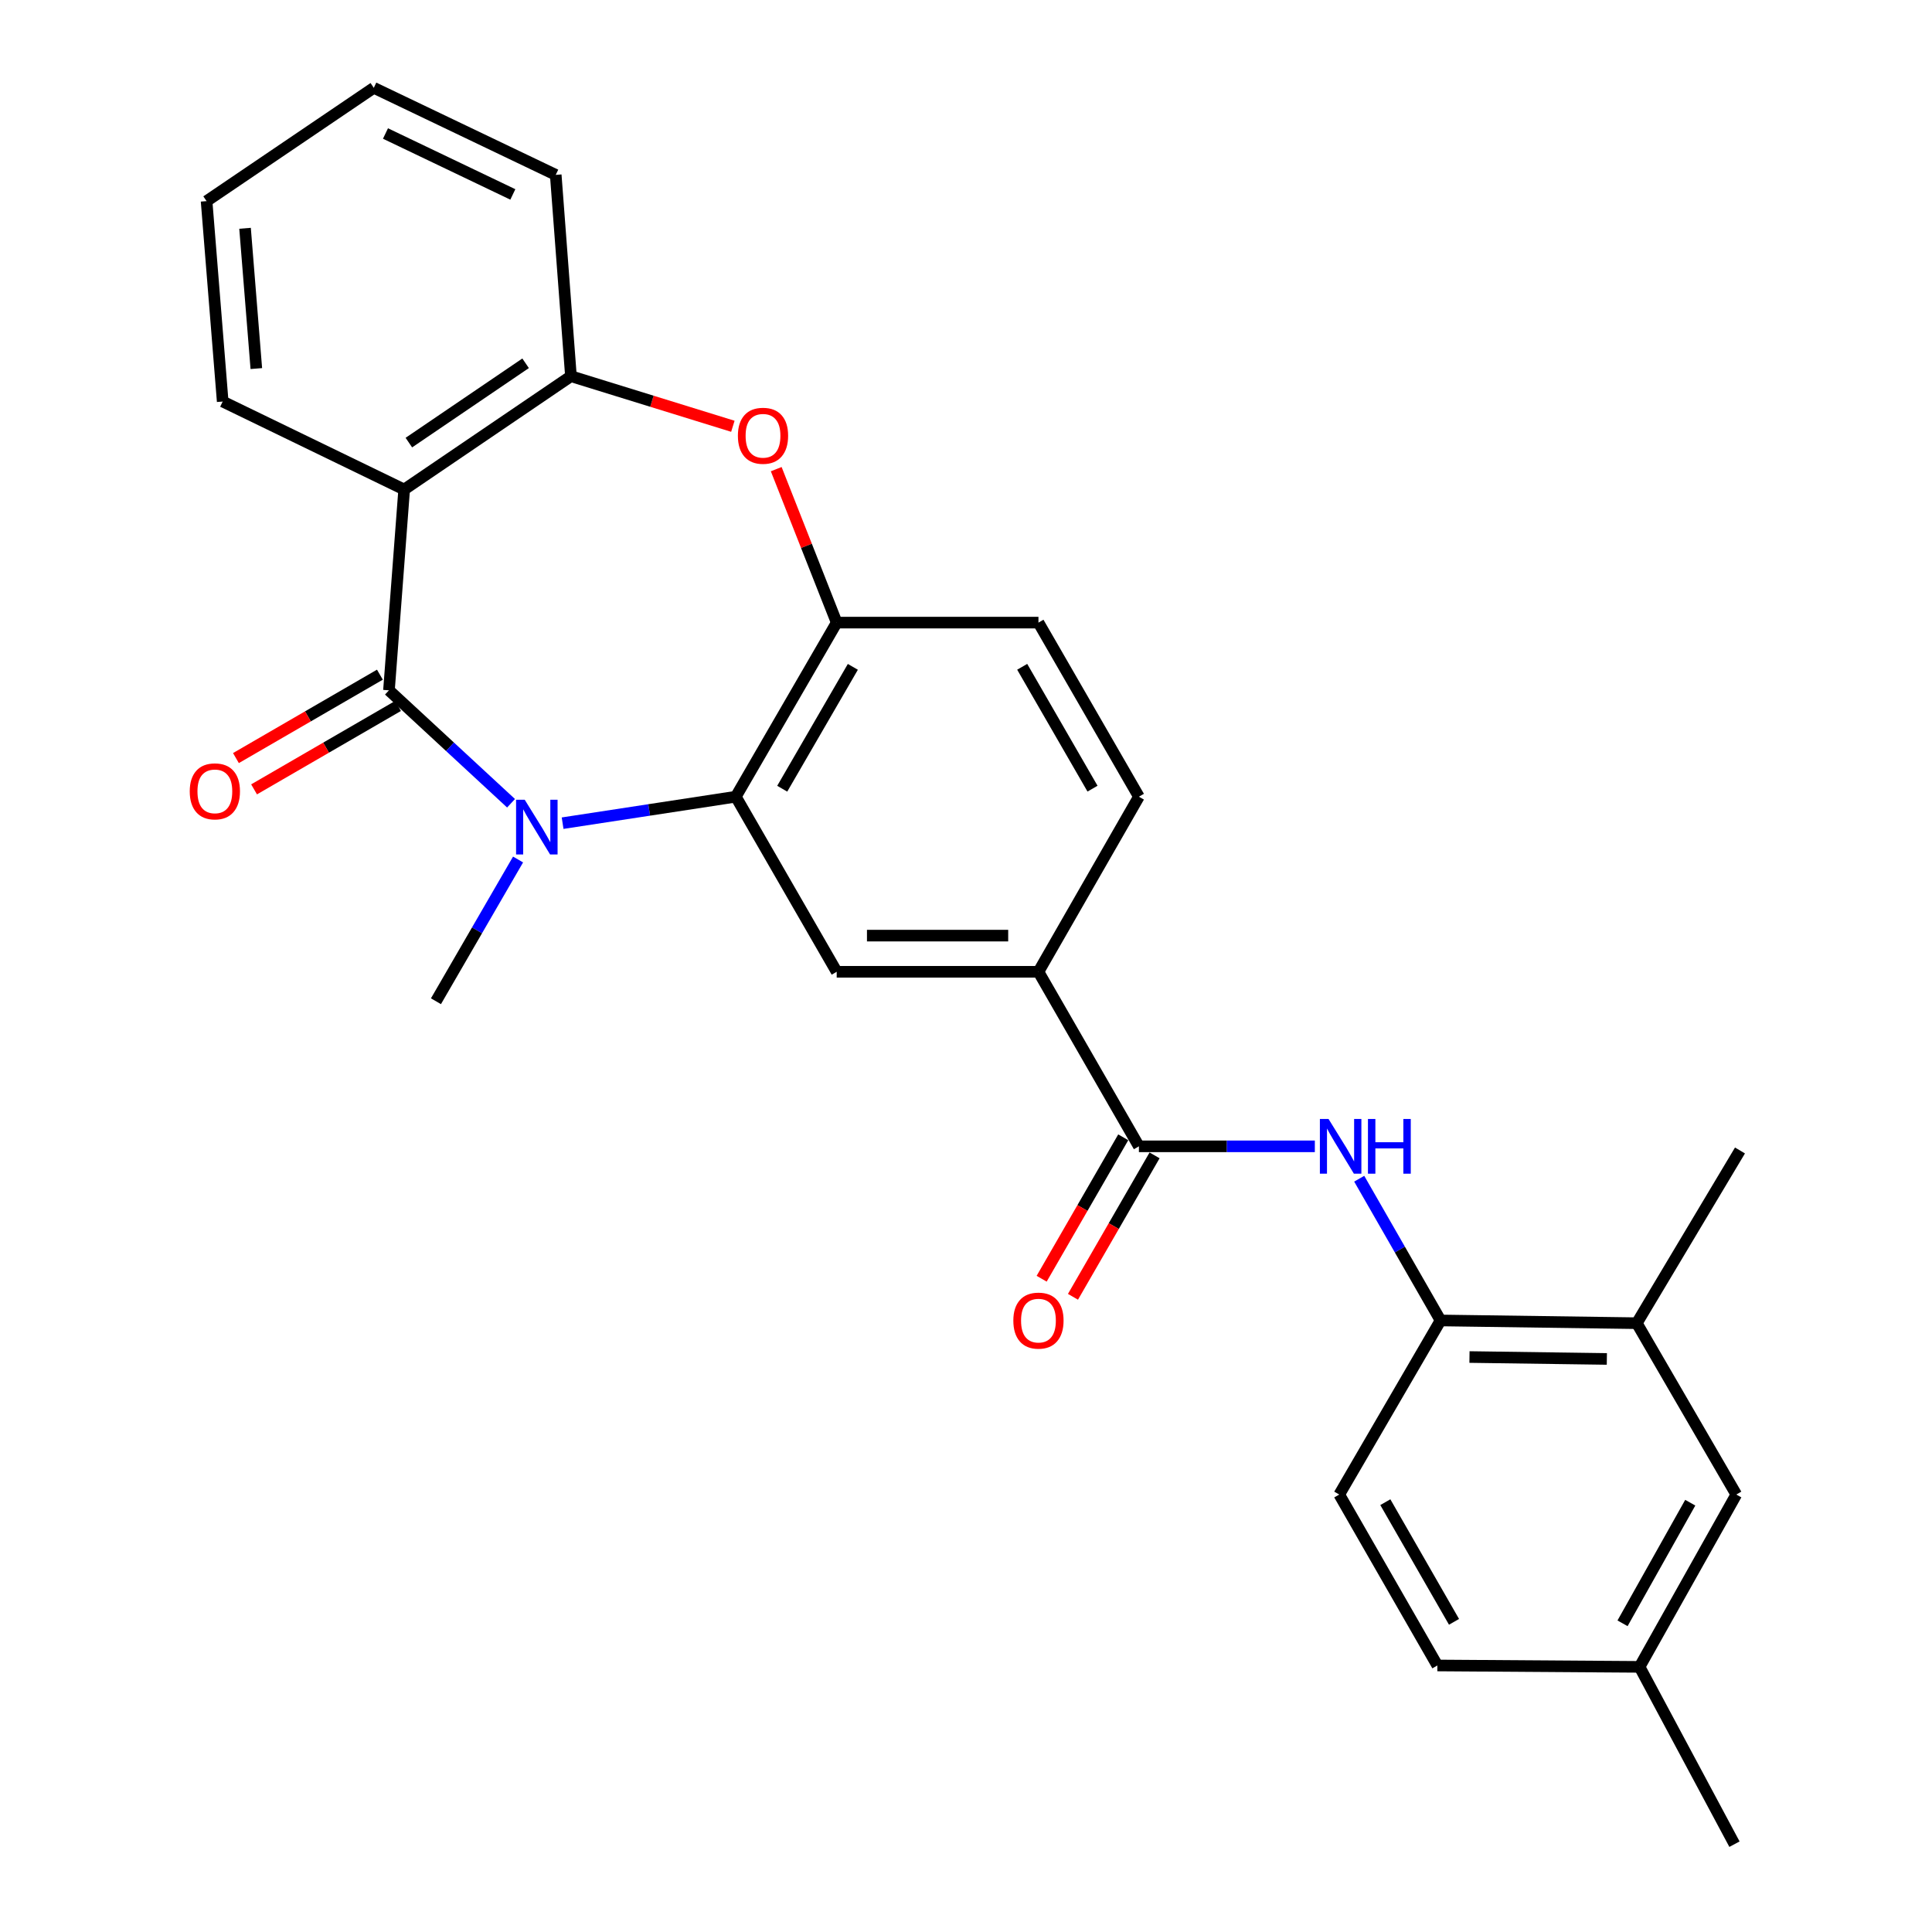 <?xml version='1.0' encoding='iso-8859-1'?>
<svg version='1.1' baseProfile='full'
              xmlns='http://www.w3.org/2000/svg'
                      xmlns:rdkit='http://www.rdkit.org/xml'
                      xmlns:xlink='http://www.w3.org/1999/xlink'
                  xml:space='preserve'
width='1000px' height='1000px' viewBox='0 0 1000 1000'>
<!-- END OF HEADER -->
<rect style='opacity:1.0;fill:#FFFFFF;stroke:none' width='1000' height='1000' x='0' y='0'> </rect>
<path class='bond-0' d='M 201.326,357.307 L 232.92,386.536' style='fill:none;fill-rule:evenodd;stroke:#000000;stroke-width:6px;stroke-linecap:butt;stroke-linejoin:miter;stroke-opacity:1' />
<path class='bond-0' d='M 232.92,386.536 L 264.515,415.765' style='fill:none;fill-rule:evenodd;stroke:#0000FF;stroke-width:6px;stroke-linecap:butt;stroke-linejoin:miter;stroke-opacity:1' />
<path class='bond-1' d='M 201.326,357.307 L 209.198,253.37' style='fill:none;fill-rule:evenodd;stroke:#000000;stroke-width:6px;stroke-linecap:butt;stroke-linejoin:miter;stroke-opacity:1' />
<path class='bond-12' d='M 196.634,349.209 L 159.378,370.795' style='fill:none;fill-rule:evenodd;stroke:#000000;stroke-width:6px;stroke-linecap:butt;stroke-linejoin:miter;stroke-opacity:1' />
<path class='bond-12' d='M 159.378,370.795 L 122.121,392.381' style='fill:none;fill-rule:evenodd;stroke:#FF0000;stroke-width:6px;stroke-linecap:butt;stroke-linejoin:miter;stroke-opacity:1' />
<path class='bond-12' d='M 206.018,365.405 L 168.761,386.991' style='fill:none;fill-rule:evenodd;stroke:#000000;stroke-width:6px;stroke-linecap:butt;stroke-linejoin:miter;stroke-opacity:1' />
<path class='bond-12' d='M 168.761,386.991 L 131.505,408.577' style='fill:none;fill-rule:evenodd;stroke:#FF0000;stroke-width:6px;stroke-linecap:butt;stroke-linejoin:miter;stroke-opacity:1' />
<path class='bond-2' d='M 291.206,426.073 L 336.029,419.221' style='fill:none;fill-rule:evenodd;stroke:#0000FF;stroke-width:6px;stroke-linecap:butt;stroke-linejoin:miter;stroke-opacity:1' />
<path class='bond-2' d='M 336.029,419.221 L 380.852,412.369' style='fill:none;fill-rule:evenodd;stroke:#000000;stroke-width:6px;stroke-linecap:butt;stroke-linejoin:miter;stroke-opacity:1' />
<path class='bond-18' d='M 268.15,444.877 L 246.899,481.558' style='fill:none;fill-rule:evenodd;stroke:#0000FF;stroke-width:6px;stroke-linecap:butt;stroke-linejoin:miter;stroke-opacity:1' />
<path class='bond-18' d='M 246.899,481.558 L 225.649,518.24' style='fill:none;fill-rule:evenodd;stroke:#000000;stroke-width:6px;stroke-linecap:butt;stroke-linejoin:miter;stroke-opacity:1' />
<path class='bond-6' d='M 209.198,253.37 L 295.519,194.72' style='fill:none;fill-rule:evenodd;stroke:#000000;stroke-width:6px;stroke-linecap:butt;stroke-linejoin:miter;stroke-opacity:1' />
<path class='bond-6' d='M 211.627,229.09 L 272.051,188.035' style='fill:none;fill-rule:evenodd;stroke:#000000;stroke-width:6px;stroke-linecap:butt;stroke-linejoin:miter;stroke-opacity:1' />
<path class='bond-20' d='M 209.198,253.37 L 115.265,207.833' style='fill:none;fill-rule:evenodd;stroke:#000000;stroke-width:6px;stroke-linecap:butt;stroke-linejoin:miter;stroke-opacity:1' />
<path class='bond-4' d='M 380.852,412.369 L 433.075,322.262' style='fill:none;fill-rule:evenodd;stroke:#000000;stroke-width:6px;stroke-linecap:butt;stroke-linejoin:miter;stroke-opacity:1' />
<path class='bond-4' d='M 404.88,408.239 L 441.436,345.164' style='fill:none;fill-rule:evenodd;stroke:#000000;stroke-width:6px;stroke-linecap:butt;stroke-linejoin:miter;stroke-opacity:1' />
<path class='bond-8' d='M 380.852,412.369 L 433.075,502.995' style='fill:none;fill-rule:evenodd;stroke:#000000;stroke-width:6px;stroke-linecap:butt;stroke-linejoin:miter;stroke-opacity:1' />
<path class='bond-3' d='M 379.331,220.644 L 337.425,207.682' style='fill:none;fill-rule:evenodd;stroke:#FF0000;stroke-width:6px;stroke-linecap:butt;stroke-linejoin:miter;stroke-opacity:1' />
<path class='bond-3' d='M 337.425,207.682 L 295.519,194.72' style='fill:none;fill-rule:evenodd;stroke:#000000;stroke-width:6px;stroke-linecap:butt;stroke-linejoin:miter;stroke-opacity:1' />
<path class='bond-27' d='M 401.774,242.83 L 417.424,282.546' style='fill:none;fill-rule:evenodd;stroke:#FF0000;stroke-width:6px;stroke-linecap:butt;stroke-linejoin:miter;stroke-opacity:1' />
<path class='bond-27' d='M 417.424,282.546 L 433.075,322.262' style='fill:none;fill-rule:evenodd;stroke:#000000;stroke-width:6px;stroke-linecap:butt;stroke-linejoin:miter;stroke-opacity:1' />
<path class='bond-14' d='M 433.075,322.262 L 537.501,322.262' style='fill:none;fill-rule:evenodd;stroke:#000000;stroke-width:6px;stroke-linecap:butt;stroke-linejoin:miter;stroke-opacity:1' />
<path class='bond-5' d='M 589.495,593.34 L 537.501,502.995' style='fill:none;fill-rule:evenodd;stroke:#000000;stroke-width:6px;stroke-linecap:butt;stroke-linejoin:miter;stroke-opacity:1' />
<path class='bond-7' d='M 589.495,593.34 L 635.028,593.34' style='fill:none;fill-rule:evenodd;stroke:#000000;stroke-width:6px;stroke-linecap:butt;stroke-linejoin:miter;stroke-opacity:1' />
<path class='bond-7' d='M 635.028,593.34 L 680.56,593.34' style='fill:none;fill-rule:evenodd;stroke:#0000FF;stroke-width:6px;stroke-linecap:butt;stroke-linejoin:miter;stroke-opacity:1' />
<path class='bond-13' d='M 581.389,588.664 L 560.272,625.267' style='fill:none;fill-rule:evenodd;stroke:#000000;stroke-width:6px;stroke-linecap:butt;stroke-linejoin:miter;stroke-opacity:1' />
<path class='bond-13' d='M 560.272,625.267 L 539.156,661.869' style='fill:none;fill-rule:evenodd;stroke:#FF0000;stroke-width:6px;stroke-linecap:butt;stroke-linejoin:miter;stroke-opacity:1' />
<path class='bond-13' d='M 597.602,598.017 L 576.486,634.62' style='fill:none;fill-rule:evenodd;stroke:#000000;stroke-width:6px;stroke-linecap:butt;stroke-linejoin:miter;stroke-opacity:1' />
<path class='bond-13' d='M 576.486,634.62 L 555.369,671.223' style='fill:none;fill-rule:evenodd;stroke:#FF0000;stroke-width:6px;stroke-linecap:butt;stroke-linejoin:miter;stroke-opacity:1' />
<path class='bond-22' d='M 295.519,194.72 L 287.647,90.513' style='fill:none;fill-rule:evenodd;stroke:#000000;stroke-width:6px;stroke-linecap:butt;stroke-linejoin:miter;stroke-opacity:1' />
<path class='bond-10' d='M 703.526,610.098 L 724.575,646.783' style='fill:none;fill-rule:evenodd;stroke:#0000FF;stroke-width:6px;stroke-linecap:butt;stroke-linejoin:miter;stroke-opacity:1' />
<path class='bond-10' d='M 724.575,646.783 L 745.624,683.467' style='fill:none;fill-rule:evenodd;stroke:#000000;stroke-width:6px;stroke-linecap:butt;stroke-linejoin:miter;stroke-opacity:1' />
<path class='bond-9' d='M 433.075,502.995 L 537.501,502.995' style='fill:none;fill-rule:evenodd;stroke:#000000;stroke-width:6px;stroke-linecap:butt;stroke-linejoin:miter;stroke-opacity:1' />
<path class='bond-9' d='M 448.739,484.277 L 521.837,484.277' style='fill:none;fill-rule:evenodd;stroke:#000000;stroke-width:6px;stroke-linecap:butt;stroke-linejoin:miter;stroke-opacity:1' />
<path class='bond-16' d='M 537.501,502.995 L 589.495,412.369' style='fill:none;fill-rule:evenodd;stroke:#000000;stroke-width:6px;stroke-linecap:butt;stroke-linejoin:miter;stroke-opacity:1' />
<path class='bond-11' d='M 745.624,683.467 L 847.2,684.882' style='fill:none;fill-rule:evenodd;stroke:#000000;stroke-width:6px;stroke-linecap:butt;stroke-linejoin:miter;stroke-opacity:1' />
<path class='bond-11' d='M 760.6,702.396 L 831.703,703.386' style='fill:none;fill-rule:evenodd;stroke:#000000;stroke-width:6px;stroke-linecap:butt;stroke-linejoin:miter;stroke-opacity:1' />
<path class='bond-17' d='M 745.624,683.467 L 693.193,773.574' style='fill:none;fill-rule:evenodd;stroke:#000000;stroke-width:6px;stroke-linecap:butt;stroke-linejoin:miter;stroke-opacity:1' />
<path class='bond-15' d='M 847.2,684.882 L 898.706,773.574' style='fill:none;fill-rule:evenodd;stroke:#000000;stroke-width:6px;stroke-linecap:butt;stroke-linejoin:miter;stroke-opacity:1' />
<path class='bond-23' d='M 847.2,684.882 L 900.609,595.483' style='fill:none;fill-rule:evenodd;stroke:#000000;stroke-width:6px;stroke-linecap:butt;stroke-linejoin:miter;stroke-opacity:1' />
<path class='bond-29' d='M 537.501,322.262 L 589.495,412.369' style='fill:none;fill-rule:evenodd;stroke:#000000;stroke-width:6px;stroke-linecap:butt;stroke-linejoin:miter;stroke-opacity:1' />
<path class='bond-29' d='M 529.088,345.133 L 565.484,408.208' style='fill:none;fill-rule:evenodd;stroke:#000000;stroke-width:6px;stroke-linecap:butt;stroke-linejoin:miter;stroke-opacity:1' />
<path class='bond-30' d='M 898.706,773.574 L 848.635,862.765' style='fill:none;fill-rule:evenodd;stroke:#000000;stroke-width:6px;stroke-linecap:butt;stroke-linejoin:miter;stroke-opacity:1' />
<path class='bond-30' d='M 874.873,777.79 L 839.824,840.223' style='fill:none;fill-rule:evenodd;stroke:#000000;stroke-width:6px;stroke-linecap:butt;stroke-linejoin:miter;stroke-opacity:1' />
<path class='bond-21' d='M 693.193,773.574 L 743.981,862.047' style='fill:none;fill-rule:evenodd;stroke:#000000;stroke-width:6px;stroke-linecap:butt;stroke-linejoin:miter;stroke-opacity:1' />
<path class='bond-21' d='M 717.045,777.526 L 752.596,839.458' style='fill:none;fill-rule:evenodd;stroke:#000000;stroke-width:6px;stroke-linecap:butt;stroke-linejoin:miter;stroke-opacity:1' />
<path class='bond-19' d='M 848.635,862.765 L 743.981,862.047' style='fill:none;fill-rule:evenodd;stroke:#000000;stroke-width:6px;stroke-linecap:butt;stroke-linejoin:miter;stroke-opacity:1' />
<path class='bond-24' d='M 848.635,862.765 L 897.76,954.545' style='fill:none;fill-rule:evenodd;stroke:#000000;stroke-width:6px;stroke-linecap:butt;stroke-linejoin:miter;stroke-opacity:1' />
<path class='bond-25' d='M 115.265,207.833 L 106.925,104.104' style='fill:none;fill-rule:evenodd;stroke:#000000;stroke-width:6px;stroke-linecap:butt;stroke-linejoin:miter;stroke-opacity:1' />
<path class='bond-25' d='M 132.672,190.774 L 126.834,118.163' style='fill:none;fill-rule:evenodd;stroke:#000000;stroke-width:6px;stroke-linecap:butt;stroke-linejoin:miter;stroke-opacity:1' />
<path class='bond-28' d='M 287.647,90.513 L 193.475,45.455' style='fill:none;fill-rule:evenodd;stroke:#000000;stroke-width:6px;stroke-linecap:butt;stroke-linejoin:miter;stroke-opacity:1' />
<path class='bond-28' d='M 265.442,100.639 L 199.522,69.098' style='fill:none;fill-rule:evenodd;stroke:#000000;stroke-width:6px;stroke-linecap:butt;stroke-linejoin:miter;stroke-opacity:1' />
<path class='bond-26' d='M 106.925,104.104 L 193.475,45.455' style='fill:none;fill-rule:evenodd;stroke:#000000;stroke-width:6px;stroke-linecap:butt;stroke-linejoin:miter;stroke-opacity:1' />
<path  class='atom-1' d='M 271.602 413.953
L 280.882 428.953
Q 281.802 430.433, 283.282 433.113
Q 284.762 435.793, 284.842 435.953
L 284.842 413.953
L 288.602 413.953
L 288.602 442.273
L 284.722 442.273
L 274.762 425.873
Q 273.602 423.953, 272.362 421.753
Q 271.162 419.553, 270.802 418.873
L 270.802 442.273
L 267.122 442.273
L 267.122 413.953
L 271.602 413.953
' fill='#0000FF'/>
<path  class='atom-4' d='M 381.932 225.55
Q 381.932 218.75, 385.292 214.95
Q 388.652 211.15, 394.932 211.15
Q 401.212 211.15, 404.572 214.95
Q 407.932 218.75, 407.932 225.55
Q 407.932 232.43, 404.532 236.35
Q 401.132 240.23, 394.932 240.23
Q 388.692 240.23, 385.292 236.35
Q 381.932 232.47, 381.932 225.55
M 394.932 237.03
Q 399.252 237.03, 401.572 234.15
Q 403.932 231.23, 403.932 225.55
Q 403.932 219.99, 401.572 217.19
Q 399.252 214.35, 394.932 214.35
Q 390.612 214.35, 388.252 217.15
Q 385.932 219.95, 385.932 225.55
Q 385.932 231.27, 388.252 234.15
Q 390.612 237.03, 394.932 237.03
' fill='#FF0000'/>
<path  class='atom-8' d='M 687.65 579.18
L 696.93 594.18
Q 697.85 595.66, 699.33 598.34
Q 700.81 601.02, 700.89 601.18
L 700.89 579.18
L 704.65 579.18
L 704.65 607.5
L 700.77 607.5
L 690.81 591.1
Q 689.65 589.18, 688.41 586.98
Q 687.21 584.78, 686.85 584.1
L 686.85 607.5
L 683.17 607.5
L 683.17 579.18
L 687.65 579.18
' fill='#0000FF'/>
<path  class='atom-8' d='M 708.05 579.18
L 711.89 579.18
L 711.89 591.22
L 726.37 591.22
L 726.37 579.18
L 730.21 579.18
L 730.21 607.5
L 726.37 607.5
L 726.37 594.42
L 711.89 594.42
L 711.89 607.5
L 708.05 607.5
L 708.05 579.18
' fill='#0000FF'/>
<path  class='atom-13' d='M 98.209 409.599
Q 98.209 402.799, 101.569 398.999
Q 104.929 395.199, 111.209 395.199
Q 117.489 395.199, 120.849 398.999
Q 124.209 402.799, 124.209 409.599
Q 124.209 416.479, 120.809 420.399
Q 117.409 424.279, 111.209 424.279
Q 104.969 424.279, 101.569 420.399
Q 98.209 416.519, 98.209 409.599
M 111.209 421.079
Q 115.529 421.079, 117.849 418.199
Q 120.209 415.279, 120.209 409.599
Q 120.209 404.039, 117.849 401.239
Q 115.529 398.399, 111.209 398.399
Q 106.889 398.399, 104.529 401.199
Q 102.209 403.999, 102.209 409.599
Q 102.209 415.319, 104.529 418.199
Q 106.889 421.079, 111.209 421.079
' fill='#FF0000'/>
<path  class='atom-14' d='M 524.501 683.547
Q 524.501 676.747, 527.861 672.947
Q 531.221 669.147, 537.501 669.147
Q 543.781 669.147, 547.141 672.947
Q 550.501 676.747, 550.501 683.547
Q 550.501 690.427, 547.101 694.347
Q 543.701 698.227, 537.501 698.227
Q 531.261 698.227, 527.861 694.347
Q 524.501 690.467, 524.501 683.547
M 537.501 695.027
Q 541.821 695.027, 544.141 692.147
Q 546.501 689.227, 546.501 683.547
Q 546.501 677.987, 544.141 675.187
Q 541.821 672.347, 537.501 672.347
Q 533.181 672.347, 530.821 675.147
Q 528.501 677.947, 528.501 683.547
Q 528.501 689.267, 530.821 692.147
Q 533.181 695.027, 537.501 695.027
' fill='#FF0000'/>
</svg>
